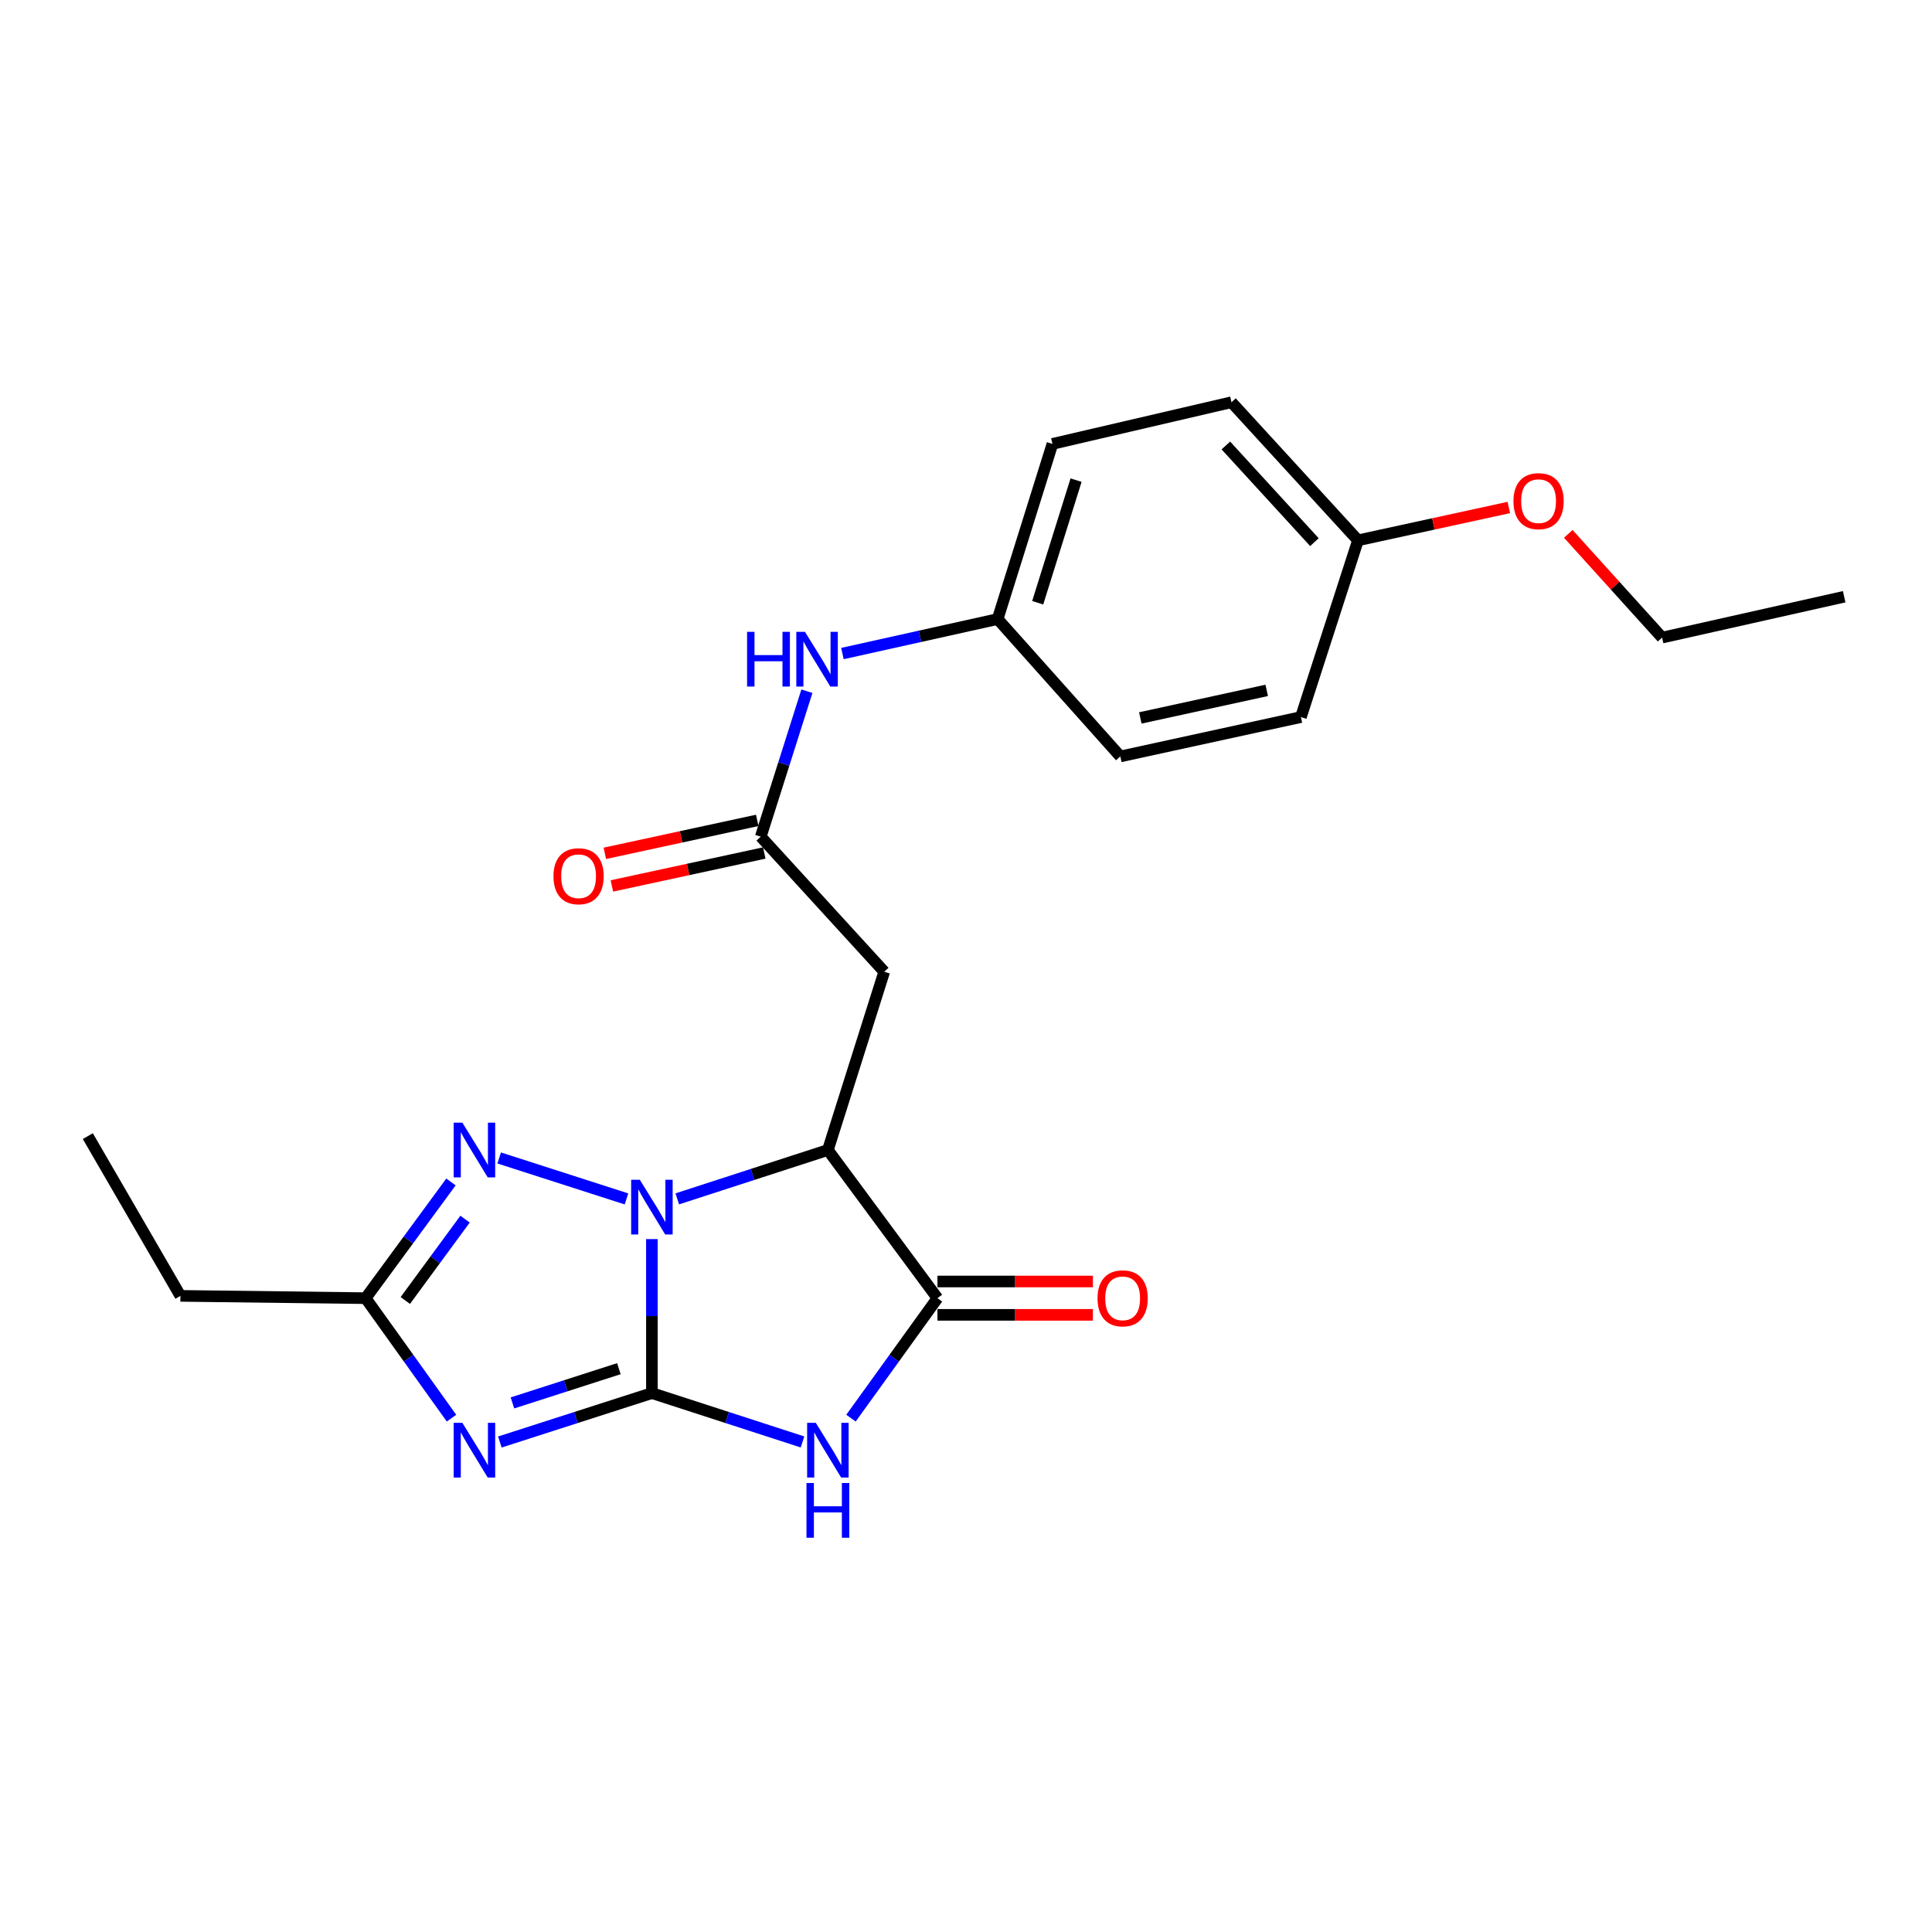 <?xml version='1.0' encoding='iso-8859-1'?>
<svg version='1.1' baseProfile='full'
              xmlns='http://www.w3.org/2000/svg'
                      xmlns:rdkit='http://www.rdkit.org/xml'
                      xmlns:xlink='http://www.w3.org/1999/xlink'
                  xml:space='preserve'
width='1000px' height='1000px' viewBox='0 0 1000 1000'>
<!-- END OF HEADER -->
<rect style='opacity:1.0;fill:#FFFFFF;stroke:none' width='1000' height='1000' x='0' y='0'> </rect>
<path class='bond-0' d='M 337.424,721.066 L 337.424,681.211' style='fill:none;fill-rule:evenodd;stroke:#000000;stroke-width:6px;stroke-linecap:butt;stroke-linejoin:miter;stroke-opacity:1' />
<path class='bond-0' d='M 337.424,681.211 L 337.424,641.356' style='fill:none;fill-rule:evenodd;stroke:#0000FF;stroke-width:6px;stroke-linecap:butt;stroke-linejoin:miter;stroke-opacity:1' />
<path class='bond-1' d='M 337.424,721.066 L 376.401,733.71' style='fill:none;fill-rule:evenodd;stroke:#000000;stroke-width:6px;stroke-linecap:butt;stroke-linejoin:miter;stroke-opacity:1' />
<path class='bond-1' d='M 376.401,733.71 L 415.377,746.353' style='fill:none;fill-rule:evenodd;stroke:#0000FF;stroke-width:6px;stroke-linecap:butt;stroke-linejoin:miter;stroke-opacity:1' />
<path class='bond-2' d='M 337.424,721.066 L 298.073,733.724' style='fill:none;fill-rule:evenodd;stroke:#000000;stroke-width:6px;stroke-linecap:butt;stroke-linejoin:miter;stroke-opacity:1' />
<path class='bond-2' d='M 298.073,733.724 L 258.721,746.383' style='fill:none;fill-rule:evenodd;stroke:#0000FF;stroke-width:6px;stroke-linecap:butt;stroke-linejoin:miter;stroke-opacity:1' />
<path class='bond-2' d='M 320.331,708.425 L 292.785,717.286' style='fill:none;fill-rule:evenodd;stroke:#000000;stroke-width:6px;stroke-linecap:butt;stroke-linejoin:miter;stroke-opacity:1' />
<path class='bond-2' d='M 292.785,717.286 L 265.239,726.147' style='fill:none;fill-rule:evenodd;stroke:#0000FF;stroke-width:6px;stroke-linecap:butt;stroke-linejoin:miter;stroke-opacity:1' />
<path class='bond-3' d='M 350.558,620.528 L 389.535,607.885' style='fill:none;fill-rule:evenodd;stroke:#0000FF;stroke-width:6px;stroke-linecap:butt;stroke-linejoin:miter;stroke-opacity:1' />
<path class='bond-3' d='M 389.535,607.885 L 428.511,595.242' style='fill:none;fill-rule:evenodd;stroke:#000000;stroke-width:6px;stroke-linecap:butt;stroke-linejoin:miter;stroke-opacity:1' />
<path class='bond-5' d='M 324.272,620.558 L 258.376,599.361' style='fill:none;fill-rule:evenodd;stroke:#0000FF;stroke-width:6px;stroke-linecap:butt;stroke-linejoin:miter;stroke-opacity:1' />
<path class='bond-4' d='M 440.466,734.028 L 462.846,702.979' style='fill:none;fill-rule:evenodd;stroke:#0000FF;stroke-width:6px;stroke-linecap:butt;stroke-linejoin:miter;stroke-opacity:1' />
<path class='bond-4' d='M 462.846,702.979 L 485.226,671.93' style='fill:none;fill-rule:evenodd;stroke:#000000;stroke-width:6px;stroke-linecap:butt;stroke-linejoin:miter;stroke-opacity:1' />
<path class='bond-6' d='M 233.702,734.034 L 211.474,702.982' style='fill:none;fill-rule:evenodd;stroke:#0000FF;stroke-width:6px;stroke-linecap:butt;stroke-linejoin:miter;stroke-opacity:1' />
<path class='bond-6' d='M 211.474,702.982 L 189.247,671.93' style='fill:none;fill-rule:evenodd;stroke:#000000;stroke-width:6px;stroke-linecap:butt;stroke-linejoin:miter;stroke-opacity:1' />
<path class='bond-7' d='M 428.511,595.242 L 457.675,502.965' style='fill:none;fill-rule:evenodd;stroke:#000000;stroke-width:6px;stroke-linecap:butt;stroke-linejoin:miter;stroke-opacity:1' />
<path class='bond-24' d='M 428.511,595.242 L 485.226,671.93' style='fill:none;fill-rule:evenodd;stroke:#000000;stroke-width:6px;stroke-linecap:butt;stroke-linejoin:miter;stroke-opacity:1' />
<path class='bond-10' d='M 485.226,680.564 L 525.456,680.564' style='fill:none;fill-rule:evenodd;stroke:#000000;stroke-width:6px;stroke-linecap:butt;stroke-linejoin:miter;stroke-opacity:1' />
<path class='bond-10' d='M 525.456,680.564 L 565.685,680.564' style='fill:none;fill-rule:evenodd;stroke:#FF0000;stroke-width:6px;stroke-linecap:butt;stroke-linejoin:miter;stroke-opacity:1' />
<path class='bond-10' d='M 485.226,663.296 L 525.456,663.296' style='fill:none;fill-rule:evenodd;stroke:#000000;stroke-width:6px;stroke-linecap:butt;stroke-linejoin:miter;stroke-opacity:1' />
<path class='bond-10' d='M 525.456,663.296 L 565.685,663.296' style='fill:none;fill-rule:evenodd;stroke:#FF0000;stroke-width:6px;stroke-linecap:butt;stroke-linejoin:miter;stroke-opacity:1' />
<path class='bond-23' d='M 233.422,611.78 L 211.335,641.855' style='fill:none;fill-rule:evenodd;stroke:#0000FF;stroke-width:6px;stroke-linecap:butt;stroke-linejoin:miter;stroke-opacity:1' />
<path class='bond-23' d='M 211.335,641.855 L 189.247,671.93' style='fill:none;fill-rule:evenodd;stroke:#000000;stroke-width:6px;stroke-linecap:butt;stroke-linejoin:miter;stroke-opacity:1' />
<path class='bond-23' d='M 240.714,631.024 L 225.252,652.076' style='fill:none;fill-rule:evenodd;stroke:#0000FF;stroke-width:6px;stroke-linecap:butt;stroke-linejoin:miter;stroke-opacity:1' />
<path class='bond-23' d='M 225.252,652.076 L 209.791,673.129' style='fill:none;fill-rule:evenodd;stroke:#000000;stroke-width:6px;stroke-linecap:butt;stroke-linejoin:miter;stroke-opacity:1' />
<path class='bond-18' d='M 189.247,671.93 L 93.382,670.74' style='fill:none;fill-rule:evenodd;stroke:#000000;stroke-width:6px;stroke-linecap:butt;stroke-linejoin:miter;stroke-opacity:1' />
<path class='bond-8' d='M 457.675,502.965 L 393.765,433.068' style='fill:none;fill-rule:evenodd;stroke:#000000;stroke-width:6px;stroke-linecap:butt;stroke-linejoin:miter;stroke-opacity:1' />
<path class='bond-9' d='M 393.765,433.068 L 405.709,395.416' style='fill:none;fill-rule:evenodd;stroke:#000000;stroke-width:6px;stroke-linecap:butt;stroke-linejoin:miter;stroke-opacity:1' />
<path class='bond-9' d='M 405.709,395.416 L 417.653,357.764' style='fill:none;fill-rule:evenodd;stroke:#0000FF;stroke-width:6px;stroke-linecap:butt;stroke-linejoin:miter;stroke-opacity:1' />
<path class='bond-11' d='M 391.94,424.63 L 352.5,433.156' style='fill:none;fill-rule:evenodd;stroke:#000000;stroke-width:6px;stroke-linecap:butt;stroke-linejoin:miter;stroke-opacity:1' />
<path class='bond-11' d='M 352.5,433.156 L 313.06,441.683' style='fill:none;fill-rule:evenodd;stroke:#FF0000;stroke-width:6px;stroke-linecap:butt;stroke-linejoin:miter;stroke-opacity:1' />
<path class='bond-11' d='M 395.589,441.507 L 356.149,450.034' style='fill:none;fill-rule:evenodd;stroke:#000000;stroke-width:6px;stroke-linecap:butt;stroke-linejoin:miter;stroke-opacity:1' />
<path class='bond-11' d='M 356.149,450.034 L 316.709,458.561' style='fill:none;fill-rule:evenodd;stroke:#FF0000;stroke-width:6px;stroke-linecap:butt;stroke-linejoin:miter;stroke-opacity:1' />
<path class='bond-12' d='M 436.043,338.276 L 476.209,329.35' style='fill:none;fill-rule:evenodd;stroke:#0000FF;stroke-width:6px;stroke-linecap:butt;stroke-linejoin:miter;stroke-opacity:1' />
<path class='bond-12' d='M 476.209,329.35 L 516.376,320.425' style='fill:none;fill-rule:evenodd;stroke:#000000;stroke-width:6px;stroke-linecap:butt;stroke-linejoin:miter;stroke-opacity:1' />
<path class='bond-14' d='M 516.376,320.425 L 579.883,391.53' style='fill:none;fill-rule:evenodd;stroke:#000000;stroke-width:6px;stroke-linecap:butt;stroke-linejoin:miter;stroke-opacity:1' />
<path class='bond-15' d='M 516.376,320.425 L 544.743,229.76' style='fill:none;fill-rule:evenodd;stroke:#000000;stroke-width:6px;stroke-linecap:butt;stroke-linejoin:miter;stroke-opacity:1' />
<path class='bond-15' d='M 537.111,311.981 L 556.968,248.516' style='fill:none;fill-rule:evenodd;stroke:#000000;stroke-width:6px;stroke-linecap:butt;stroke-linejoin:miter;stroke-opacity:1' />
<path class='bond-13' d='M 702.896,279.673 L 637.413,208.194' style='fill:none;fill-rule:evenodd;stroke:#000000;stroke-width:6px;stroke-linecap:butt;stroke-linejoin:miter;stroke-opacity:1' />
<path class='bond-13' d='M 680.341,280.616 L 634.503,230.58' style='fill:none;fill-rule:evenodd;stroke:#000000;stroke-width:6px;stroke-linecap:butt;stroke-linejoin:miter;stroke-opacity:1' />
<path class='bond-19' d='M 702.896,279.673 L 741.934,271.171' style='fill:none;fill-rule:evenodd;stroke:#000000;stroke-width:6px;stroke-linecap:butt;stroke-linejoin:miter;stroke-opacity:1' />
<path class='bond-19' d='M 741.934,271.171 L 780.972,262.668' style='fill:none;fill-rule:evenodd;stroke:#FF0000;stroke-width:6px;stroke-linecap:butt;stroke-linejoin:miter;stroke-opacity:1' />
<path class='bond-25' d='M 702.896,279.673 L 673.349,371.154' style='fill:none;fill-rule:evenodd;stroke:#000000;stroke-width:6px;stroke-linecap:butt;stroke-linejoin:miter;stroke-opacity:1' />
<path class='bond-17' d='M 579.883,391.53 L 673.349,371.154' style='fill:none;fill-rule:evenodd;stroke:#000000;stroke-width:6px;stroke-linecap:butt;stroke-linejoin:miter;stroke-opacity:1' />
<path class='bond-17' d='M 590.225,371.602 L 655.651,357.339' style='fill:none;fill-rule:evenodd;stroke:#000000;stroke-width:6px;stroke-linecap:butt;stroke-linejoin:miter;stroke-opacity:1' />
<path class='bond-16' d='M 544.743,229.76 L 637.413,208.194' style='fill:none;fill-rule:evenodd;stroke:#000000;stroke-width:6px;stroke-linecap:butt;stroke-linejoin:miter;stroke-opacity:1' />
<path class='bond-21' d='M 93.382,670.74 L 45.455,588.056' style='fill:none;fill-rule:evenodd;stroke:#000000;stroke-width:6px;stroke-linecap:butt;stroke-linejoin:miter;stroke-opacity:1' />
<path class='bond-20' d='M 811.746,276.327 L 836.024,303.172' style='fill:none;fill-rule:evenodd;stroke:#FF0000;stroke-width:6px;stroke-linecap:butt;stroke-linejoin:miter;stroke-opacity:1' />
<path class='bond-20' d='M 836.024,303.172 L 860.302,330.018' style='fill:none;fill-rule:evenodd;stroke:#000000;stroke-width:6px;stroke-linecap:butt;stroke-linejoin:miter;stroke-opacity:1' />
<path class='bond-22' d='M 860.302,330.018 L 954.545,308.865' style='fill:none;fill-rule:evenodd;stroke:#000000;stroke-width:6px;stroke-linecap:butt;stroke-linejoin:miter;stroke-opacity:1' />
<path  class='atom-1' d='M 331.164 610.629
L 340.444 625.629
Q 341.364 627.109, 342.844 629.789
Q 344.324 632.469, 344.404 632.629
L 344.404 610.629
L 348.164 610.629
L 348.164 638.949
L 344.284 638.949
L 334.324 622.549
Q 333.164 620.629, 331.924 618.429
Q 330.724 616.229, 330.364 615.549
L 330.364 638.949
L 326.684 638.949
L 326.684 610.629
L 331.164 610.629
' fill='#0000FF'/>
<path  class='atom-2' d='M 422.251 736.453
L 431.531 751.453
Q 432.451 752.933, 433.931 755.613
Q 435.411 758.293, 435.491 758.453
L 435.491 736.453
L 439.251 736.453
L 439.251 764.773
L 435.371 764.773
L 425.411 748.373
Q 424.251 746.453, 423.011 744.253
Q 421.811 742.053, 421.451 741.373
L 421.451 764.773
L 417.771 764.773
L 417.771 736.453
L 422.251 736.453
' fill='#0000FF'/>
<path  class='atom-2' d='M 417.431 767.605
L 421.271 767.605
L 421.271 779.645
L 435.751 779.645
L 435.751 767.605
L 439.591 767.605
L 439.591 795.925
L 435.751 795.925
L 435.751 782.845
L 421.271 782.845
L 421.271 795.925
L 417.431 795.925
L 417.431 767.605
' fill='#0000FF'/>
<path  class='atom-3' d='M 239.309 736.453
L 248.589 751.453
Q 249.509 752.933, 250.989 755.613
Q 252.469 758.293, 252.549 758.453
L 252.549 736.453
L 256.309 736.453
L 256.309 764.773
L 252.429 764.773
L 242.469 748.373
Q 241.309 746.453, 240.069 744.253
Q 238.869 742.053, 238.509 741.373
L 238.509 764.773
L 234.829 764.773
L 234.829 736.453
L 239.309 736.453
' fill='#0000FF'/>
<path  class='atom-6' d='M 239.309 581.082
L 248.589 596.082
Q 249.509 597.562, 250.989 600.242
Q 252.469 602.922, 252.549 603.082
L 252.549 581.082
L 256.309 581.082
L 256.309 609.402
L 252.429 609.402
L 242.469 593.002
Q 241.309 591.082, 240.069 588.882
Q 238.869 586.682, 238.509 586.002
L 238.509 609.402
L 234.829 609.402
L 234.829 581.082
L 239.309 581.082
' fill='#0000FF'/>
<path  class='atom-10' d='M 386.689 327.034
L 390.529 327.034
L 390.529 339.074
L 405.009 339.074
L 405.009 327.034
L 408.849 327.034
L 408.849 355.354
L 405.009 355.354
L 405.009 342.274
L 390.529 342.274
L 390.529 355.354
L 386.689 355.354
L 386.689 327.034
' fill='#0000FF'/>
<path  class='atom-10' d='M 416.649 327.034
L 425.929 342.034
Q 426.849 343.514, 428.329 346.194
Q 429.809 348.874, 429.889 349.034
L 429.889 327.034
L 433.649 327.034
L 433.649 355.354
L 429.769 355.354
L 419.809 338.954
Q 418.649 337.034, 417.409 334.834
Q 416.209 332.634, 415.849 331.954
L 415.849 355.354
L 412.169 355.354
L 412.169 327.034
L 416.649 327.034
' fill='#0000FF'/>
<path  class='atom-11' d='M 568.082 672.01
Q 568.082 665.21, 571.442 661.41
Q 574.802 657.61, 581.082 657.61
Q 587.362 657.61, 590.722 661.41
Q 594.082 665.21, 594.082 672.01
Q 594.082 678.89, 590.682 682.81
Q 587.282 686.69, 581.082 686.69
Q 574.842 686.69, 571.442 682.81
Q 568.082 678.93, 568.082 672.01
M 581.082 683.49
Q 585.402 683.49, 587.722 680.61
Q 590.082 677.69, 590.082 672.01
Q 590.082 666.45, 587.722 663.65
Q 585.402 660.81, 581.082 660.81
Q 576.762 660.81, 574.402 663.61
Q 572.082 666.41, 572.082 672.01
Q 572.082 677.73, 574.402 680.61
Q 576.762 683.49, 581.082 683.49
' fill='#FF0000'/>
<path  class='atom-12' d='M 286.473 453.534
Q 286.473 446.734, 289.833 442.934
Q 293.193 439.134, 299.473 439.134
Q 305.753 439.134, 309.113 442.934
Q 312.473 446.734, 312.473 453.534
Q 312.473 460.414, 309.073 464.334
Q 305.673 468.214, 299.473 468.214
Q 293.233 468.214, 289.833 464.334
Q 286.473 460.454, 286.473 453.534
M 299.473 465.014
Q 303.793 465.014, 306.113 462.134
Q 308.473 459.214, 308.473 453.534
Q 308.473 447.974, 306.113 445.174
Q 303.793 442.334, 299.473 442.334
Q 295.153 442.334, 292.793 445.134
Q 290.473 447.934, 290.473 453.534
Q 290.473 459.254, 292.793 462.134
Q 295.153 465.014, 299.473 465.014
' fill='#FF0000'/>
<path  class='atom-20' d='M 783.363 259.396
Q 783.363 252.596, 786.723 248.796
Q 790.083 244.996, 796.363 244.996
Q 802.643 244.996, 806.003 248.796
Q 809.363 252.596, 809.363 259.396
Q 809.363 266.276, 805.963 270.196
Q 802.563 274.076, 796.363 274.076
Q 790.123 274.076, 786.723 270.196
Q 783.363 266.316, 783.363 259.396
M 796.363 270.876
Q 800.683 270.876, 803.003 267.996
Q 805.363 265.076, 805.363 259.396
Q 805.363 253.836, 803.003 251.036
Q 800.683 248.196, 796.363 248.196
Q 792.043 248.196, 789.683 250.996
Q 787.363 253.796, 787.363 259.396
Q 787.363 265.116, 789.683 267.996
Q 792.043 270.876, 796.363 270.876
' fill='#FF0000'/>
</svg>
